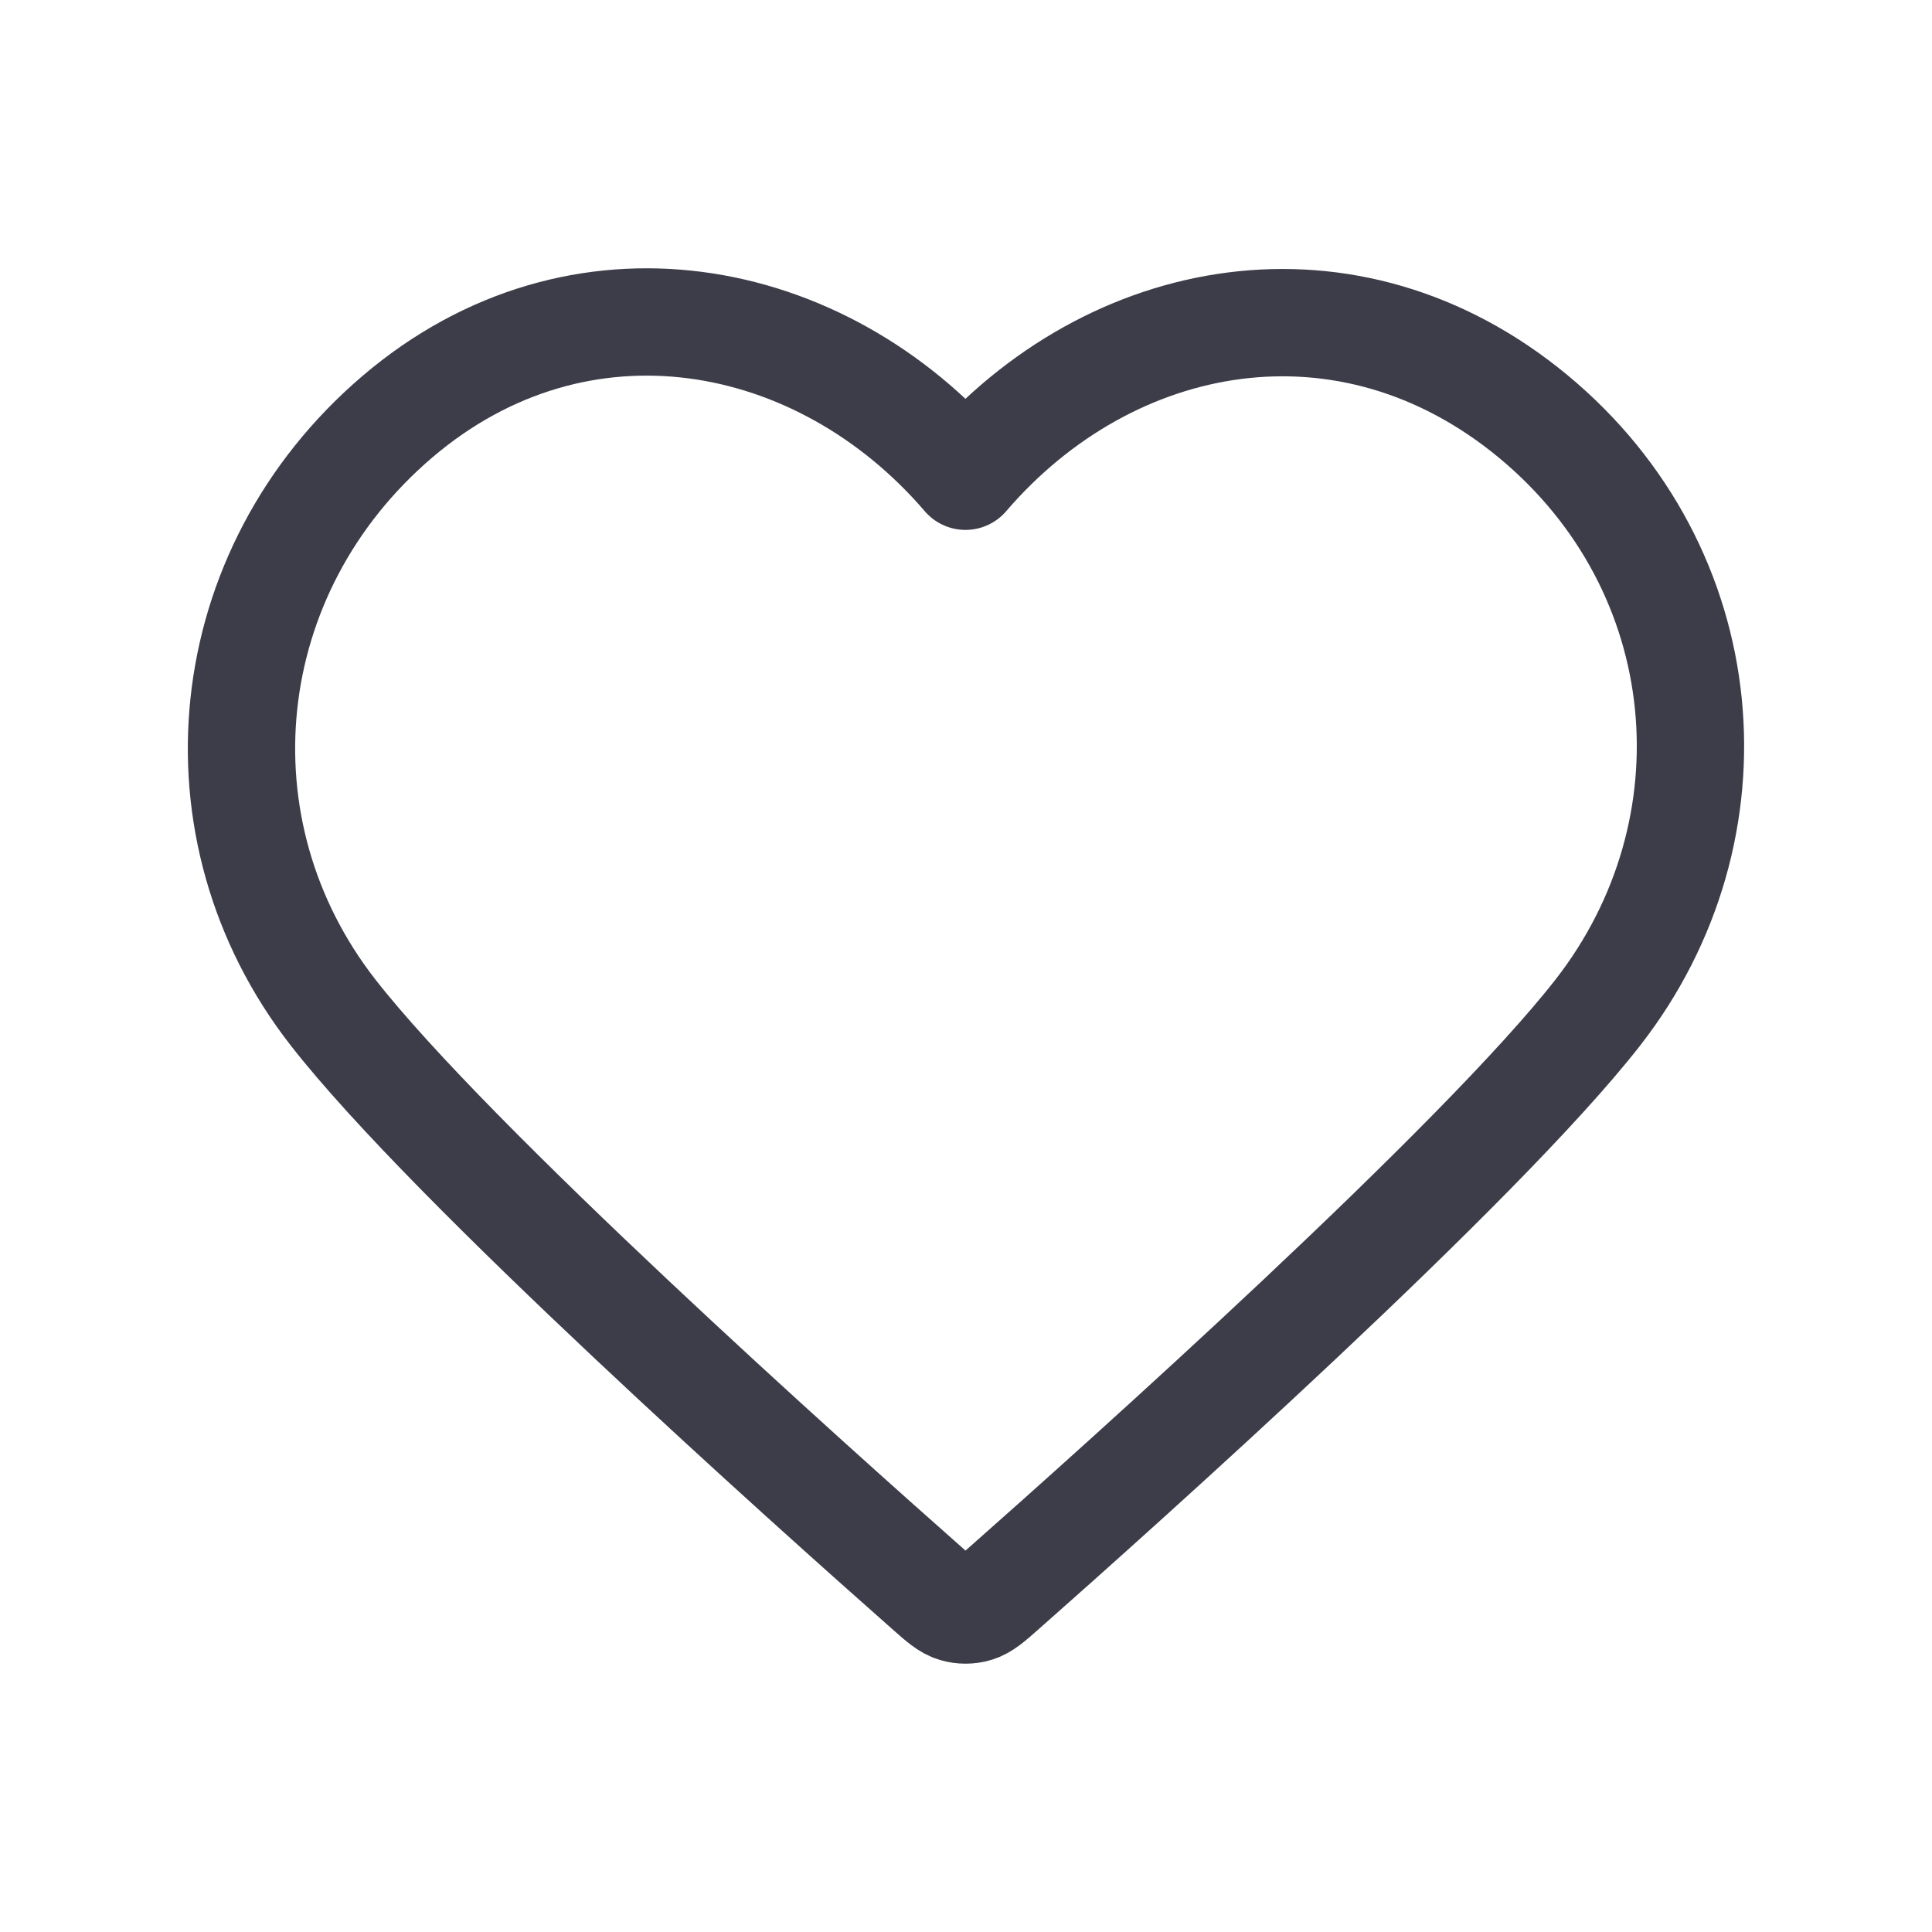 <svg width="18" height="18" viewBox="0 0 18 18" fill="none" xmlns="http://www.w3.org/2000/svg">
<path fill-rule="evenodd" clip-rule="evenodd" d="M8.995 4.437C7.646 2.864 5.395 2.441 3.704 3.881C2.014 5.322 1.775 7.73 3.103 9.433C4.207 10.849 7.549 13.836 8.644 14.803C8.766 14.911 8.827 14.965 8.899 14.986C8.961 15.005 9.03 15.005 9.092 14.986C9.163 14.965 9.225 14.911 9.347 14.803C10.442 13.836 13.783 10.849 14.887 9.433C16.215 7.73 16.006 5.306 14.286 3.881C12.566 2.456 10.345 2.864 8.995 4.437Z" stroke="#3D3D4A" stroke-linecap="round" stroke-linejoin="round"/>
</svg>
